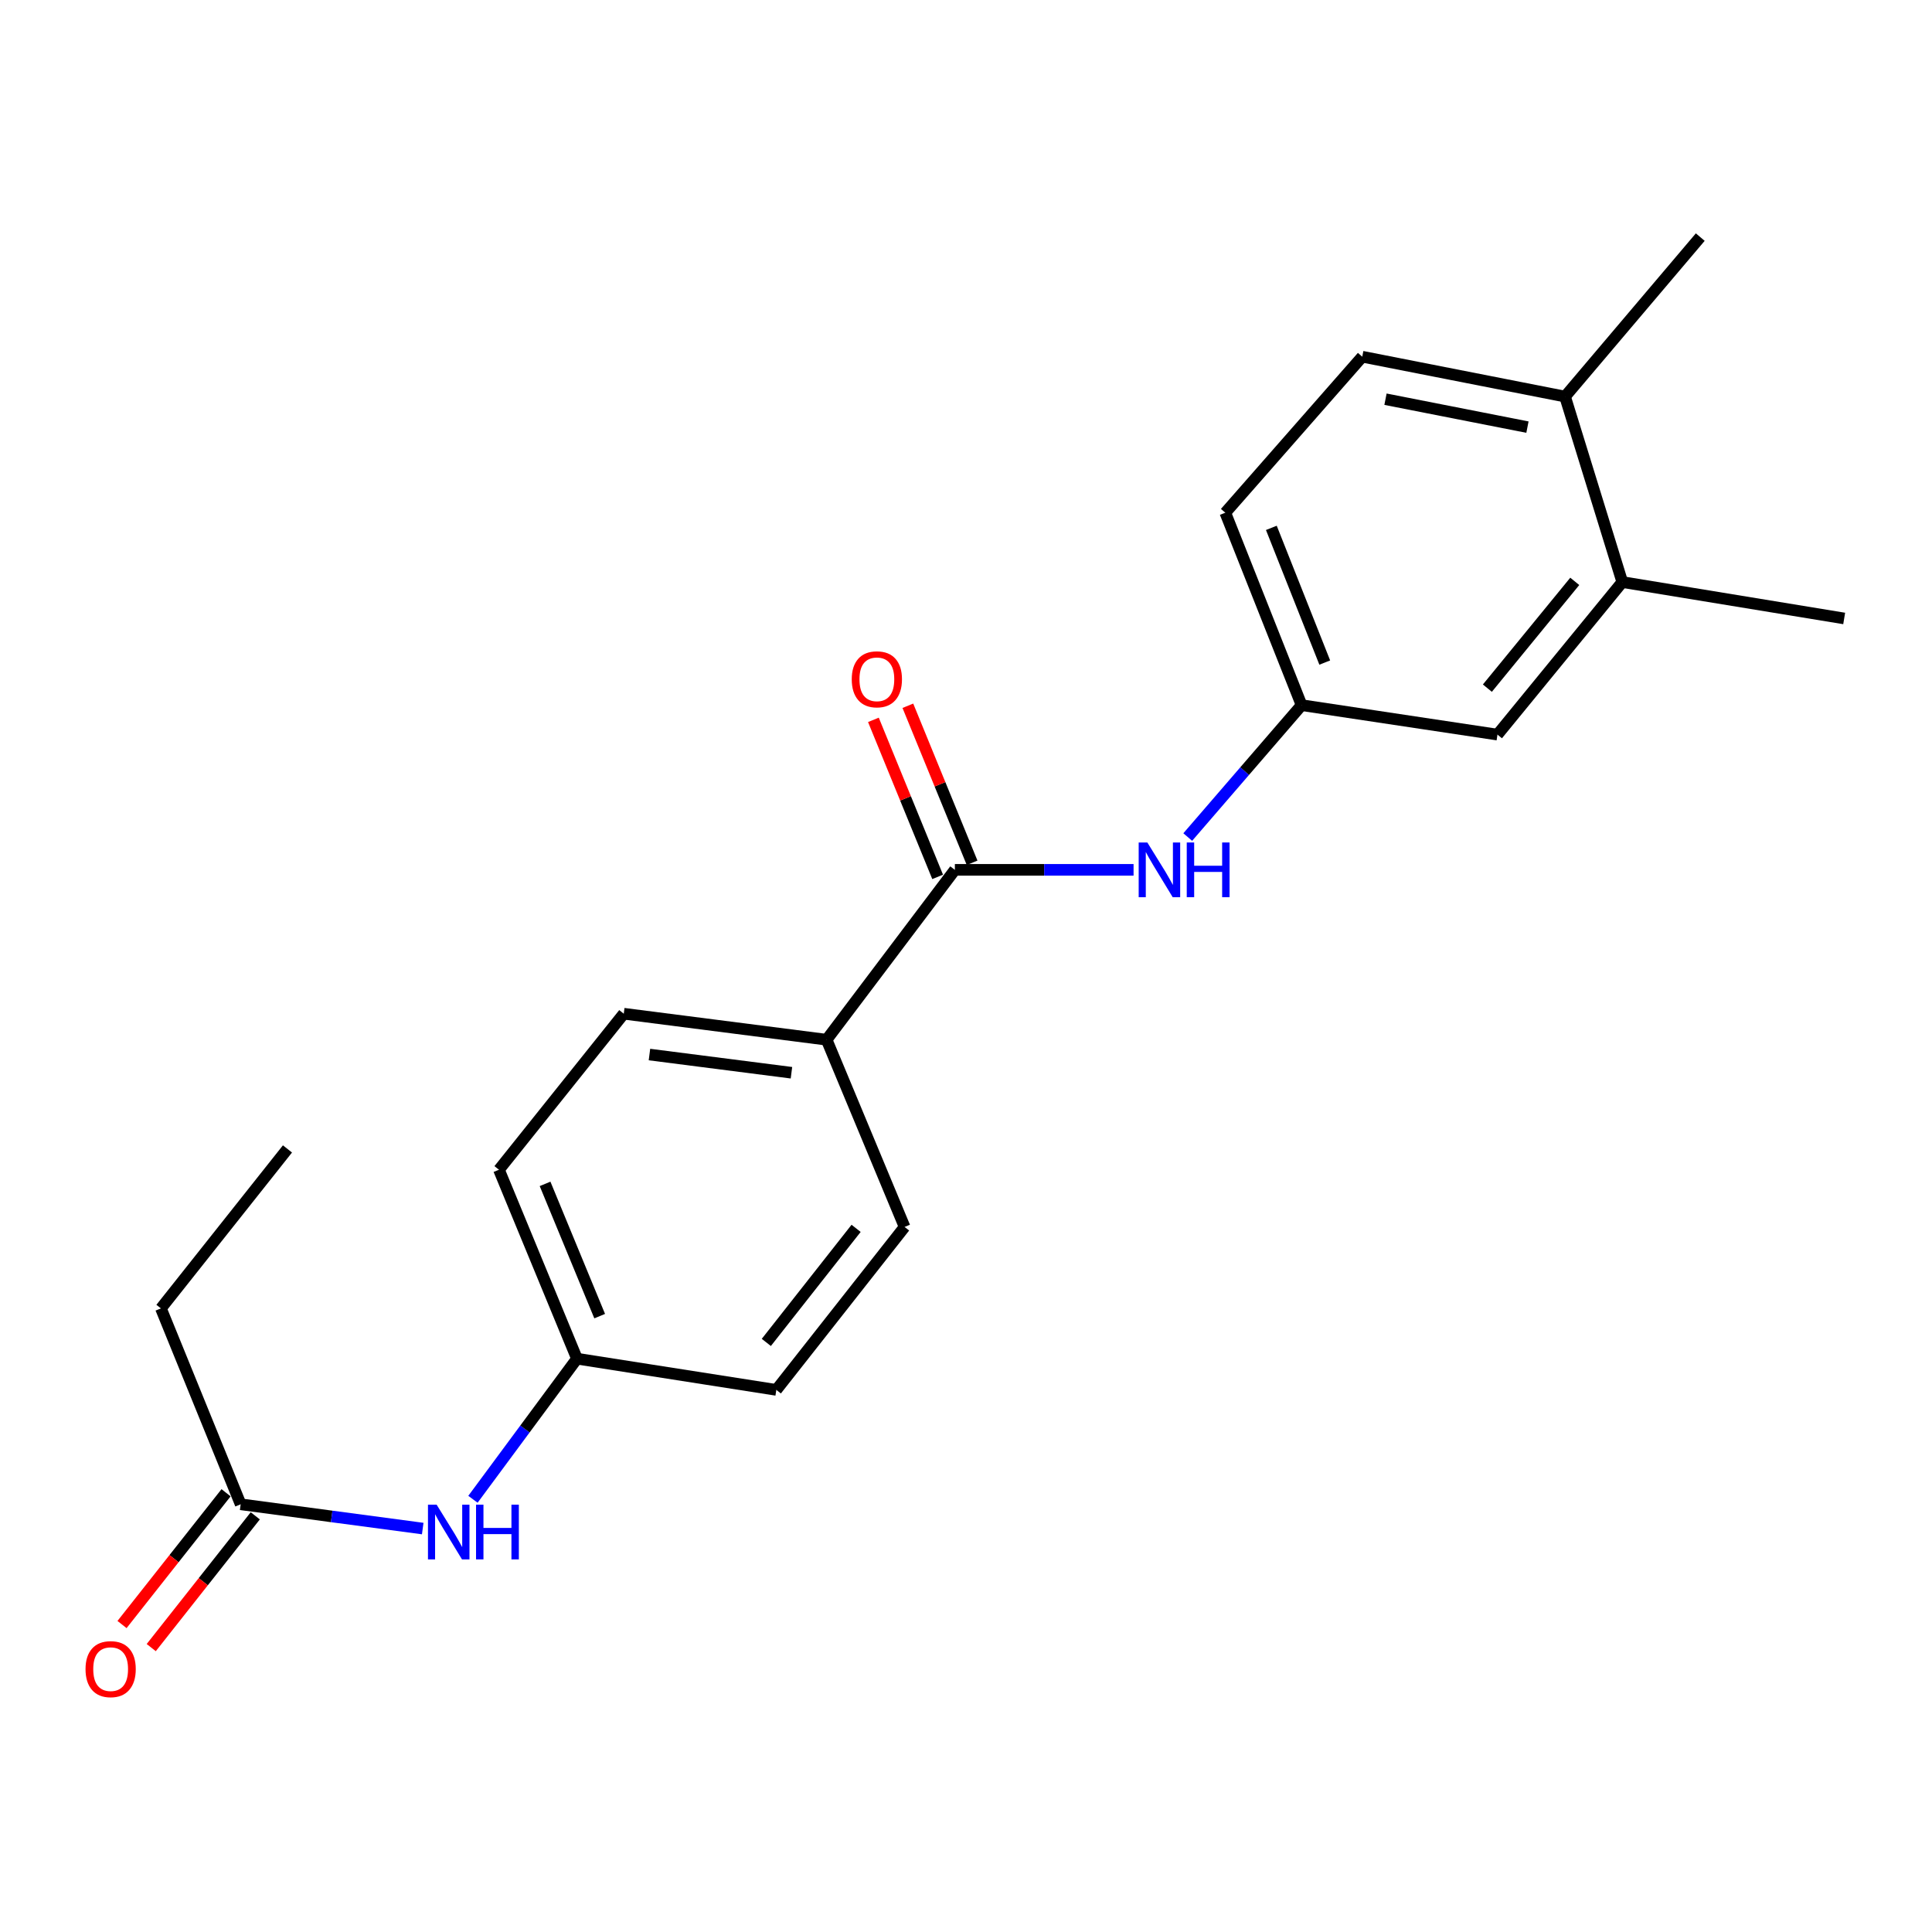 <?xml version='1.0' encoding='iso-8859-1'?>
<svg version='1.1' baseProfile='full'
              xmlns='http://www.w3.org/2000/svg'
                      xmlns:rdkit='http://www.rdkit.org/xml'
                      xmlns:xlink='http://www.w3.org/1999/xlink'
                  xml:space='preserve'
width='1000px' height='1000px' viewBox='0 0 1000 1000'>
<!-- END OF HEADER -->
<rect style='opacity:1.0;fill:#FFFFFF;stroke:none' width='1000' height='1000' x='0' y='0'> </rect>
<path class='bond-0' d='M 494.24,450.228 L 540.486,450.228' style='fill:none;fill-rule:evenodd;stroke:#000000;stroke-width:6px;stroke-linecap:butt;stroke-linejoin:miter;stroke-opacity:1' />
<path class='bond-0' d='M 540.486,450.228 L 586.732,450.228' style='fill:none;fill-rule:evenodd;stroke:#0000FF;stroke-width:6px;stroke-linecap:butt;stroke-linejoin:miter;stroke-opacity:1' />
<path class='bond-1' d='M 494.24,450.228 L 427.851,538.155' style='fill:none;fill-rule:evenodd;stroke:#000000;stroke-width:6px;stroke-linecap:butt;stroke-linejoin:miter;stroke-opacity:1' />
<path class='bond-2' d='M 503.157,446.58 L 486.533,405.94' style='fill:none;fill-rule:evenodd;stroke:#000000;stroke-width:6px;stroke-linecap:butt;stroke-linejoin:miter;stroke-opacity:1' />
<path class='bond-2' d='M 486.533,405.94 L 469.908,365.3' style='fill:none;fill-rule:evenodd;stroke:#FF0000;stroke-width:6px;stroke-linecap:butt;stroke-linejoin:miter;stroke-opacity:1' />
<path class='bond-2' d='M 485.323,453.875 L 468.699,413.235' style='fill:none;fill-rule:evenodd;stroke:#000000;stroke-width:6px;stroke-linecap:butt;stroke-linejoin:miter;stroke-opacity:1' />
<path class='bond-2' d='M 468.699,413.235 L 452.074,372.595' style='fill:none;fill-rule:evenodd;stroke:#FF0000;stroke-width:6px;stroke-linecap:butt;stroke-linejoin:miter;stroke-opacity:1' />
<path class='bond-3' d='M 614.772,433.253 L 644.237,399.12' style='fill:none;fill-rule:evenodd;stroke:#0000FF;stroke-width:6px;stroke-linecap:butt;stroke-linejoin:miter;stroke-opacity:1' />
<path class='bond-3' d='M 644.237,399.12 L 673.702,364.988' style='fill:none;fill-rule:evenodd;stroke:#000000;stroke-width:6px;stroke-linecap:butt;stroke-linejoin:miter;stroke-opacity:1' />
<path class='bond-4' d='M 427.851,538.155 L 322.861,524.699' style='fill:none;fill-rule:evenodd;stroke:#000000;stroke-width:6px;stroke-linecap:butt;stroke-linejoin:miter;stroke-opacity:1' />
<path class='bond-4' d='M 409.653,555.248 L 336.16,545.829' style='fill:none;fill-rule:evenodd;stroke:#000000;stroke-width:6px;stroke-linecap:butt;stroke-linejoin:miter;stroke-opacity:1' />
<path class='bond-5' d='M 427.851,538.155 L 468.217,635.063' style='fill:none;fill-rule:evenodd;stroke:#000000;stroke-width:6px;stroke-linecap:butt;stroke-linejoin:miter;stroke-opacity:1' />
<path class='bond-6' d='M 124.57,778.621 L 171.686,784.902' style='fill:none;fill-rule:evenodd;stroke:#000000;stroke-width:6px;stroke-linecap:butt;stroke-linejoin:miter;stroke-opacity:1' />
<path class='bond-6' d='M 171.686,784.902 L 218.802,791.182' style='fill:none;fill-rule:evenodd;stroke:#0000FF;stroke-width:6px;stroke-linecap:butt;stroke-linejoin:miter;stroke-opacity:1' />
<path class='bond-7' d='M 117.009,772.651 L 90.084,806.754' style='fill:none;fill-rule:evenodd;stroke:#000000;stroke-width:6px;stroke-linecap:butt;stroke-linejoin:miter;stroke-opacity:1' />
<path class='bond-7' d='M 90.084,806.754 L 63.159,840.856' style='fill:none;fill-rule:evenodd;stroke:#FF0000;stroke-width:6px;stroke-linecap:butt;stroke-linejoin:miter;stroke-opacity:1' />
<path class='bond-7' d='M 132.132,784.591 L 105.207,818.694' style='fill:none;fill-rule:evenodd;stroke:#000000;stroke-width:6px;stroke-linecap:butt;stroke-linejoin:miter;stroke-opacity:1' />
<path class='bond-7' d='M 105.207,818.694 L 78.282,852.796' style='fill:none;fill-rule:evenodd;stroke:#FF0000;stroke-width:6px;stroke-linecap:butt;stroke-linejoin:miter;stroke-opacity:1' />
<path class='bond-8' d='M 124.57,778.621 L 83.293,677.228' style='fill:none;fill-rule:evenodd;stroke:#000000;stroke-width:6px;stroke-linecap:butt;stroke-linejoin:miter;stroke-opacity:1' />
<path class='bond-9' d='M 839.697,301.274 L 775.084,380.231' style='fill:none;fill-rule:evenodd;stroke:#000000;stroke-width:6px;stroke-linecap:butt;stroke-linejoin:miter;stroke-opacity:1' />
<path class='bond-9' d='M 815.093,300.915 L 769.864,356.185' style='fill:none;fill-rule:evenodd;stroke:#000000;stroke-width:6px;stroke-linecap:butt;stroke-linejoin:miter;stroke-opacity:1' />
<path class='bond-10' d='M 839.697,301.274 L 954.545,320.114' style='fill:none;fill-rule:evenodd;stroke:#000000;stroke-width:6px;stroke-linecap:butt;stroke-linejoin:miter;stroke-opacity:1' />
<path class='bond-11' d='M 839.697,301.274 L 810.066,205.265' style='fill:none;fill-rule:evenodd;stroke:#000000;stroke-width:6px;stroke-linecap:butt;stroke-linejoin:miter;stroke-opacity:1' />
<path class='bond-12' d='M 244.797,776.026 L 271.717,739.638' style='fill:none;fill-rule:evenodd;stroke:#0000FF;stroke-width:6px;stroke-linecap:butt;stroke-linejoin:miter;stroke-opacity:1' />
<path class='bond-12' d='M 271.717,739.638 L 298.636,703.251' style='fill:none;fill-rule:evenodd;stroke:#000000;stroke-width:6px;stroke-linecap:butt;stroke-linejoin:miter;stroke-opacity:1' />
<path class='bond-13' d='M 673.702,364.988 L 775.084,380.231' style='fill:none;fill-rule:evenodd;stroke:#000000;stroke-width:6px;stroke-linecap:butt;stroke-linejoin:miter;stroke-opacity:1' />
<path class='bond-14' d='M 673.702,364.988 L 634.213,265.382' style='fill:none;fill-rule:evenodd;stroke:#000000;stroke-width:6px;stroke-linecap:butt;stroke-linejoin:miter;stroke-opacity:1' />
<path class='bond-14' d='M 685.69,342.946 L 658.048,273.222' style='fill:none;fill-rule:evenodd;stroke:#000000;stroke-width:6px;stroke-linecap:butt;stroke-linejoin:miter;stroke-opacity:1' />
<path class='bond-15' d='M 810.066,205.265 L 705.098,184.627' style='fill:none;fill-rule:evenodd;stroke:#000000;stroke-width:6px;stroke-linecap:butt;stroke-linejoin:miter;stroke-opacity:1' />
<path class='bond-15' d='M 790.604,221.076 L 717.126,206.629' style='fill:none;fill-rule:evenodd;stroke:#000000;stroke-width:6px;stroke-linecap:butt;stroke-linejoin:miter;stroke-opacity:1' />
<path class='bond-16' d='M 810.066,205.265 L 880.053,122.723' style='fill:none;fill-rule:evenodd;stroke:#000000;stroke-width:6px;stroke-linecap:butt;stroke-linejoin:miter;stroke-opacity:1' />
<path class='bond-17' d='M 322.861,524.699 L 258.259,605.454' style='fill:none;fill-rule:evenodd;stroke:#000000;stroke-width:6px;stroke-linecap:butt;stroke-linejoin:miter;stroke-opacity:1' />
<path class='bond-18' d='M 468.217,635.063 L 401.828,719.404' style='fill:none;fill-rule:evenodd;stroke:#000000;stroke-width:6px;stroke-linecap:butt;stroke-linejoin:miter;stroke-opacity:1' />
<path class='bond-18' d='M 443.119,635.796 L 396.646,694.835' style='fill:none;fill-rule:evenodd;stroke:#000000;stroke-width:6px;stroke-linecap:butt;stroke-linejoin:miter;stroke-opacity:1' />
<path class='bond-19' d='M 705.098,184.627 L 634.213,265.382' style='fill:none;fill-rule:evenodd;stroke:#000000;stroke-width:6px;stroke-linecap:butt;stroke-linejoin:miter;stroke-opacity:1' />
<path class='bond-20' d='M 298.636,703.251 L 401.828,719.404' style='fill:none;fill-rule:evenodd;stroke:#000000;stroke-width:6px;stroke-linecap:butt;stroke-linejoin:miter;stroke-opacity:1' />
<path class='bond-21' d='M 298.636,703.251 L 258.259,605.454' style='fill:none;fill-rule:evenodd;stroke:#000000;stroke-width:6px;stroke-linecap:butt;stroke-linejoin:miter;stroke-opacity:1' />
<path class='bond-21' d='M 310.39,681.228 L 282.125,612.77' style='fill:none;fill-rule:evenodd;stroke:#000000;stroke-width:6px;stroke-linecap:butt;stroke-linejoin:miter;stroke-opacity:1' />
<path class='bond-22' d='M 83.293,677.228 L 148.794,594.685' style='fill:none;fill-rule:evenodd;stroke:#000000;stroke-width:6px;stroke-linecap:butt;stroke-linejoin:miter;stroke-opacity:1' />
<path  class='atom-1' d='M 593.859 436.068
L 603.139 451.068
Q 604.059 452.548, 605.539 455.228
Q 607.019 457.908, 607.099 458.068
L 607.099 436.068
L 610.859 436.068
L 610.859 464.388
L 606.979 464.388
L 597.019 447.988
Q 595.859 446.068, 594.619 443.868
Q 593.419 441.668, 593.059 440.988
L 593.059 464.388
L 589.379 464.388
L 589.379 436.068
L 593.859 436.068
' fill='#0000FF'/>
<path  class='atom-1' d='M 614.259 436.068
L 618.099 436.068
L 618.099 448.108
L 632.579 448.108
L 632.579 436.068
L 636.419 436.068
L 636.419 464.388
L 632.579 464.388
L 632.579 451.308
L 618.099 451.308
L 618.099 464.388
L 614.259 464.388
L 614.259 436.068
' fill='#0000FF'/>
<path  class='atom-5' d='M 225.998 778.816
L 235.278 793.816
Q 236.198 795.296, 237.678 797.976
Q 239.158 800.656, 239.238 800.816
L 239.238 778.816
L 242.998 778.816
L 242.998 807.136
L 239.118 807.136
L 229.158 790.736
Q 227.998 788.816, 226.758 786.616
Q 225.558 784.416, 225.198 783.736
L 225.198 807.136
L 221.518 807.136
L 221.518 778.816
L 225.998 778.816
' fill='#0000FF'/>
<path  class='atom-5' d='M 246.398 778.816
L 250.238 778.816
L 250.238 790.856
L 264.718 790.856
L 264.718 778.816
L 268.558 778.816
L 268.558 807.136
L 264.718 807.136
L 264.718 794.056
L 250.238 794.056
L 250.238 807.136
L 246.398 807.136
L 246.398 778.816
' fill='#0000FF'/>
<path  class='atom-8' d='M 440.863 351.601
Q 440.863 344.801, 444.223 341.001
Q 447.583 337.201, 453.863 337.201
Q 460.143 337.201, 463.503 341.001
Q 466.863 344.801, 466.863 351.601
Q 466.863 358.481, 463.463 362.401
Q 460.063 366.281, 453.863 366.281
Q 447.623 366.281, 444.223 362.401
Q 440.863 358.521, 440.863 351.601
M 453.863 363.081
Q 458.183 363.081, 460.503 360.201
Q 462.863 357.281, 462.863 351.601
Q 462.863 346.041, 460.503 343.241
Q 458.183 340.401, 453.863 340.401
Q 449.543 340.401, 447.183 343.201
Q 444.863 346.001, 444.863 351.601
Q 444.863 357.321, 447.183 360.201
Q 449.543 363.081, 453.863 363.081
' fill='#FF0000'/>
<path  class='atom-10' d='M 44.271 863.941
Q 44.271 857.141, 47.631 853.341
Q 50.991 849.541, 57.271 849.541
Q 63.551 849.541, 66.911 853.341
Q 70.271 857.141, 70.271 863.941
Q 70.271 870.821, 66.871 874.741
Q 63.471 878.621, 57.271 878.621
Q 51.031 878.621, 47.631 874.741
Q 44.271 870.861, 44.271 863.941
M 57.271 875.421
Q 61.591 875.421, 63.911 872.541
Q 66.271 869.621, 66.271 863.941
Q 66.271 858.381, 63.911 855.581
Q 61.591 852.741, 57.271 852.741
Q 52.951 852.741, 50.591 855.541
Q 48.271 858.341, 48.271 863.941
Q 48.271 869.661, 50.591 872.541
Q 52.951 875.421, 57.271 875.421
' fill='#FF0000'/>
</svg>
